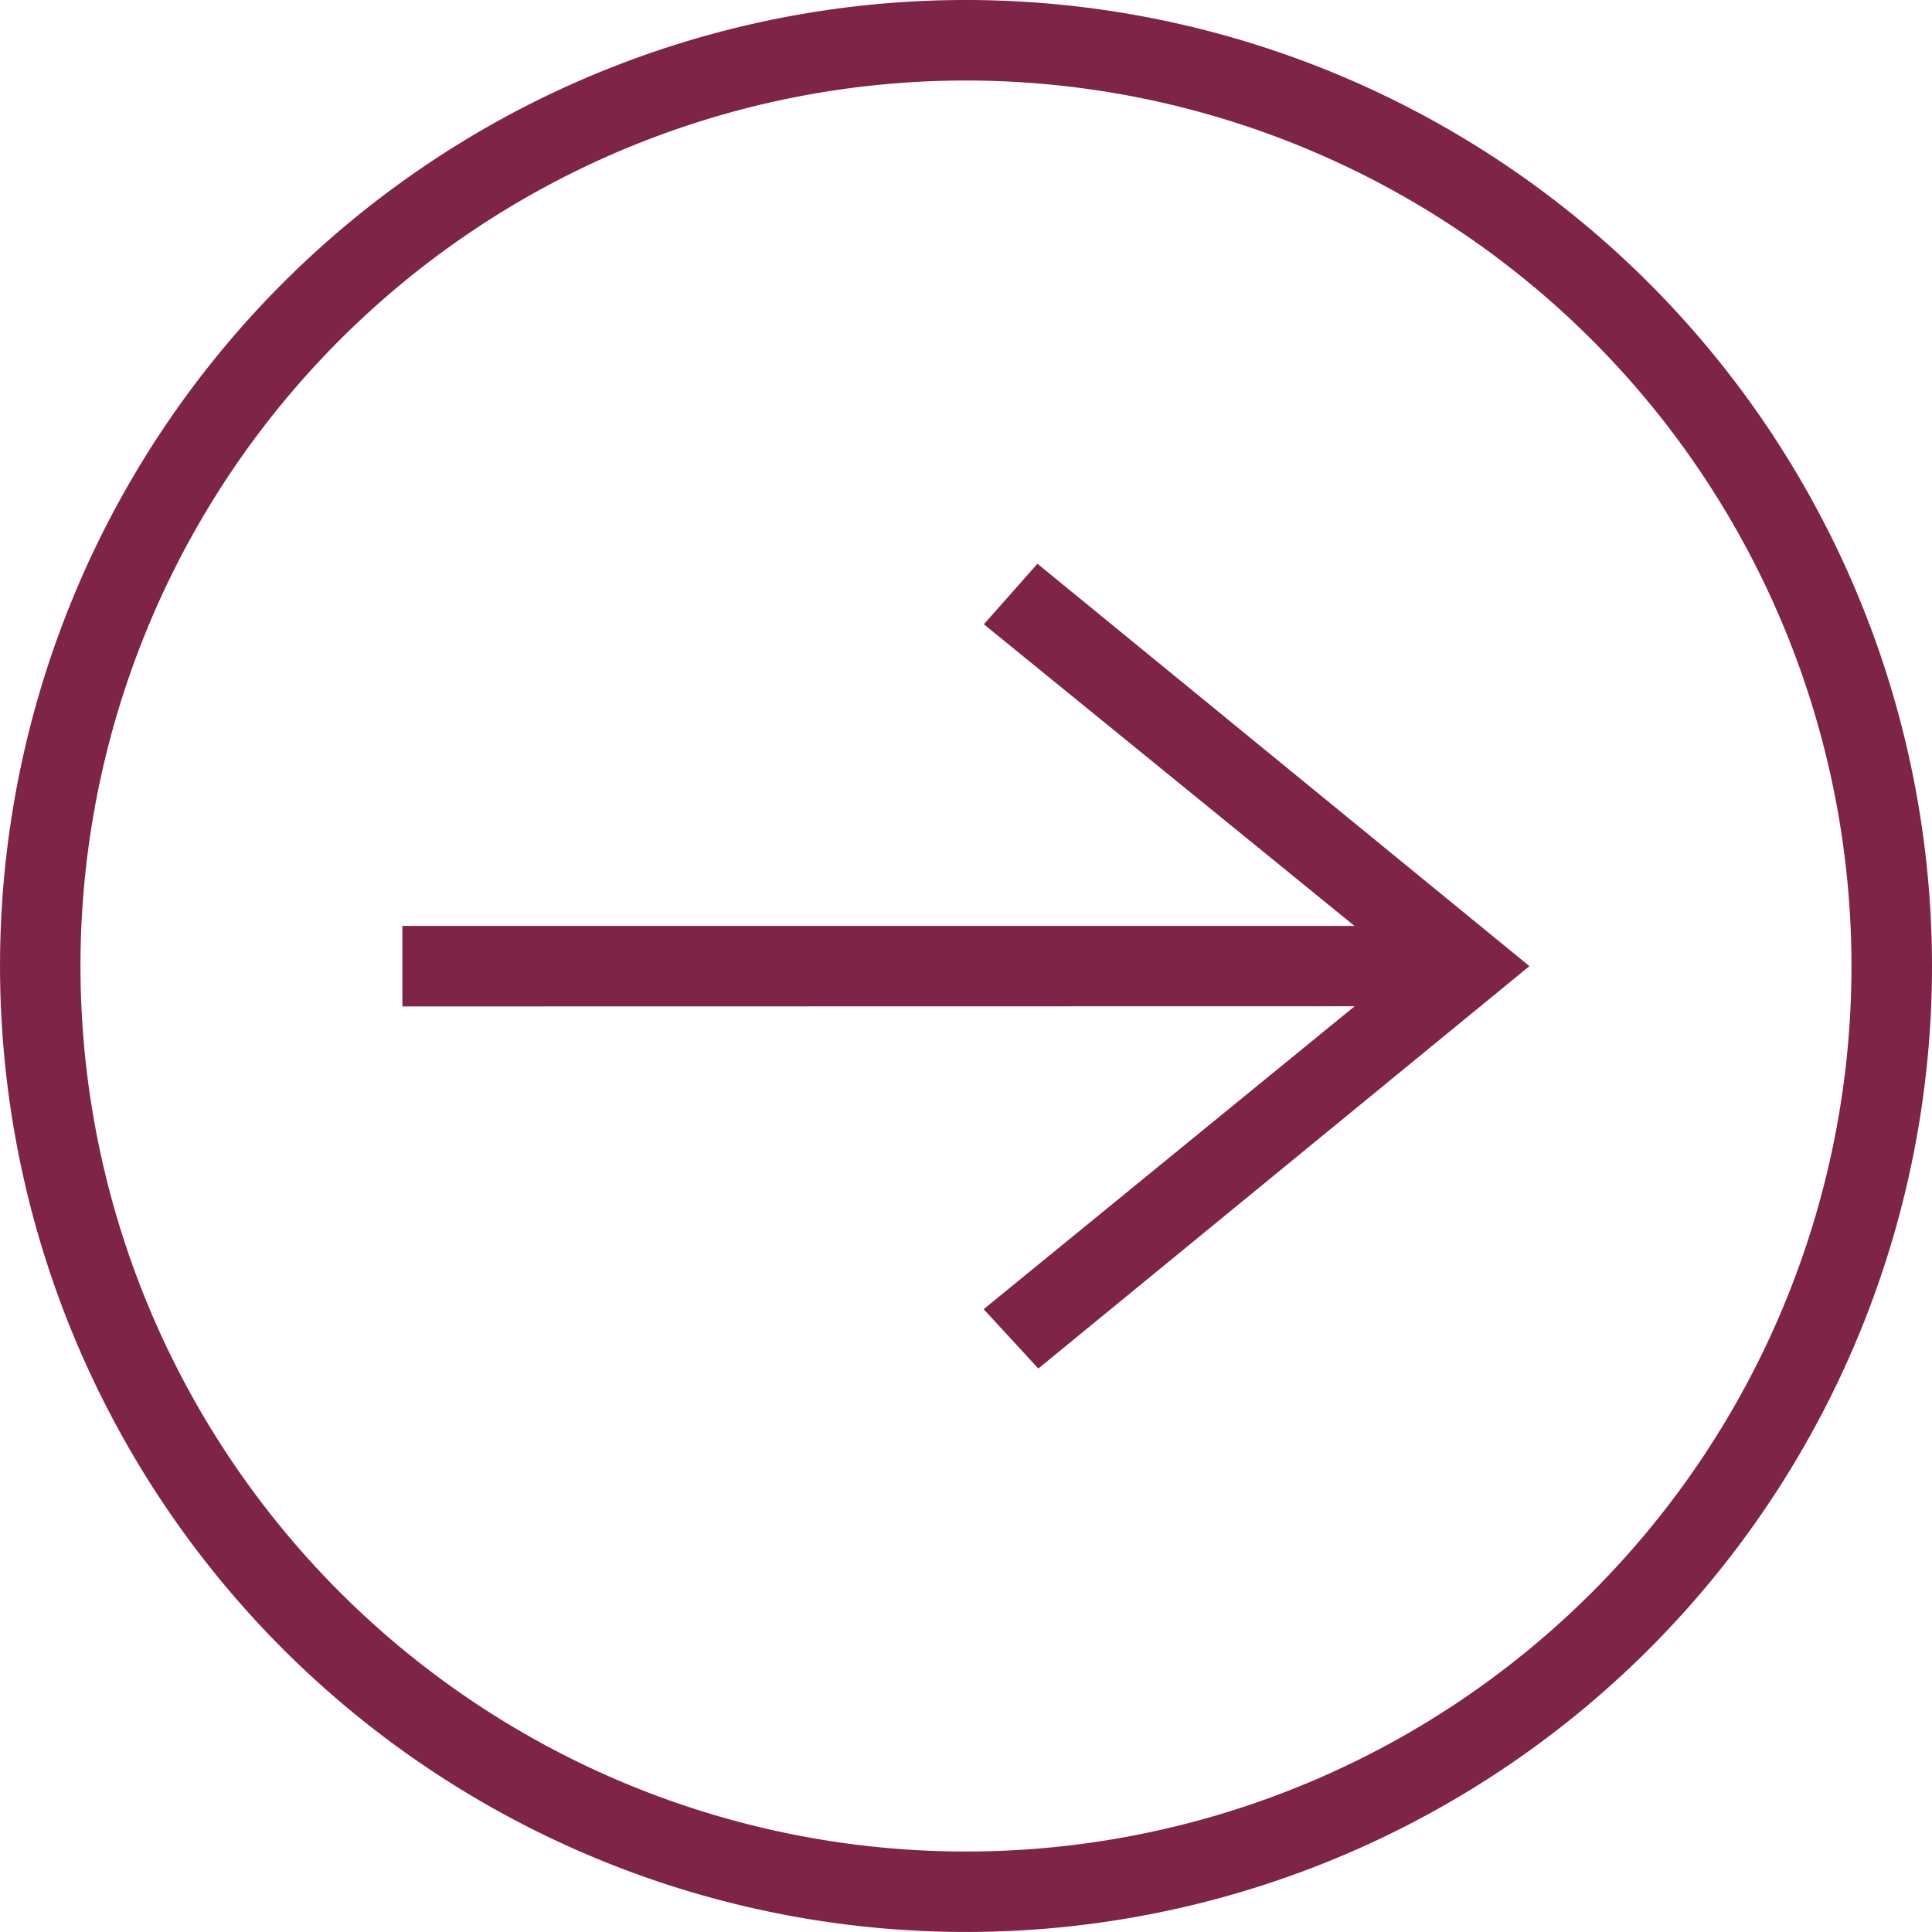 <svg xmlns="http://www.w3.org/2000/svg" width="51.373" height="51.373" viewBox="0 0 51.373 51.373">
  <path id="iconmonstr-arrow-right-circle-thin" d="M25.686,0A25.686,25.686,0,1,0,51.373,25.686,25.7,25.7,0,0,0,25.686,0Zm0,2.141A23.546,23.546,0,1,0,49.232,25.686,23.557,23.557,0,0,0,25.686,2.141ZM36.021,26.757l-9.864,8.055,1.453,1.578,13.059-10.7-13.083-10.7L26.162,16.6l9.855,8.021H10.7v2.141Z" fill="#7d2447" fill-rule="evenodd"/>
</svg>
